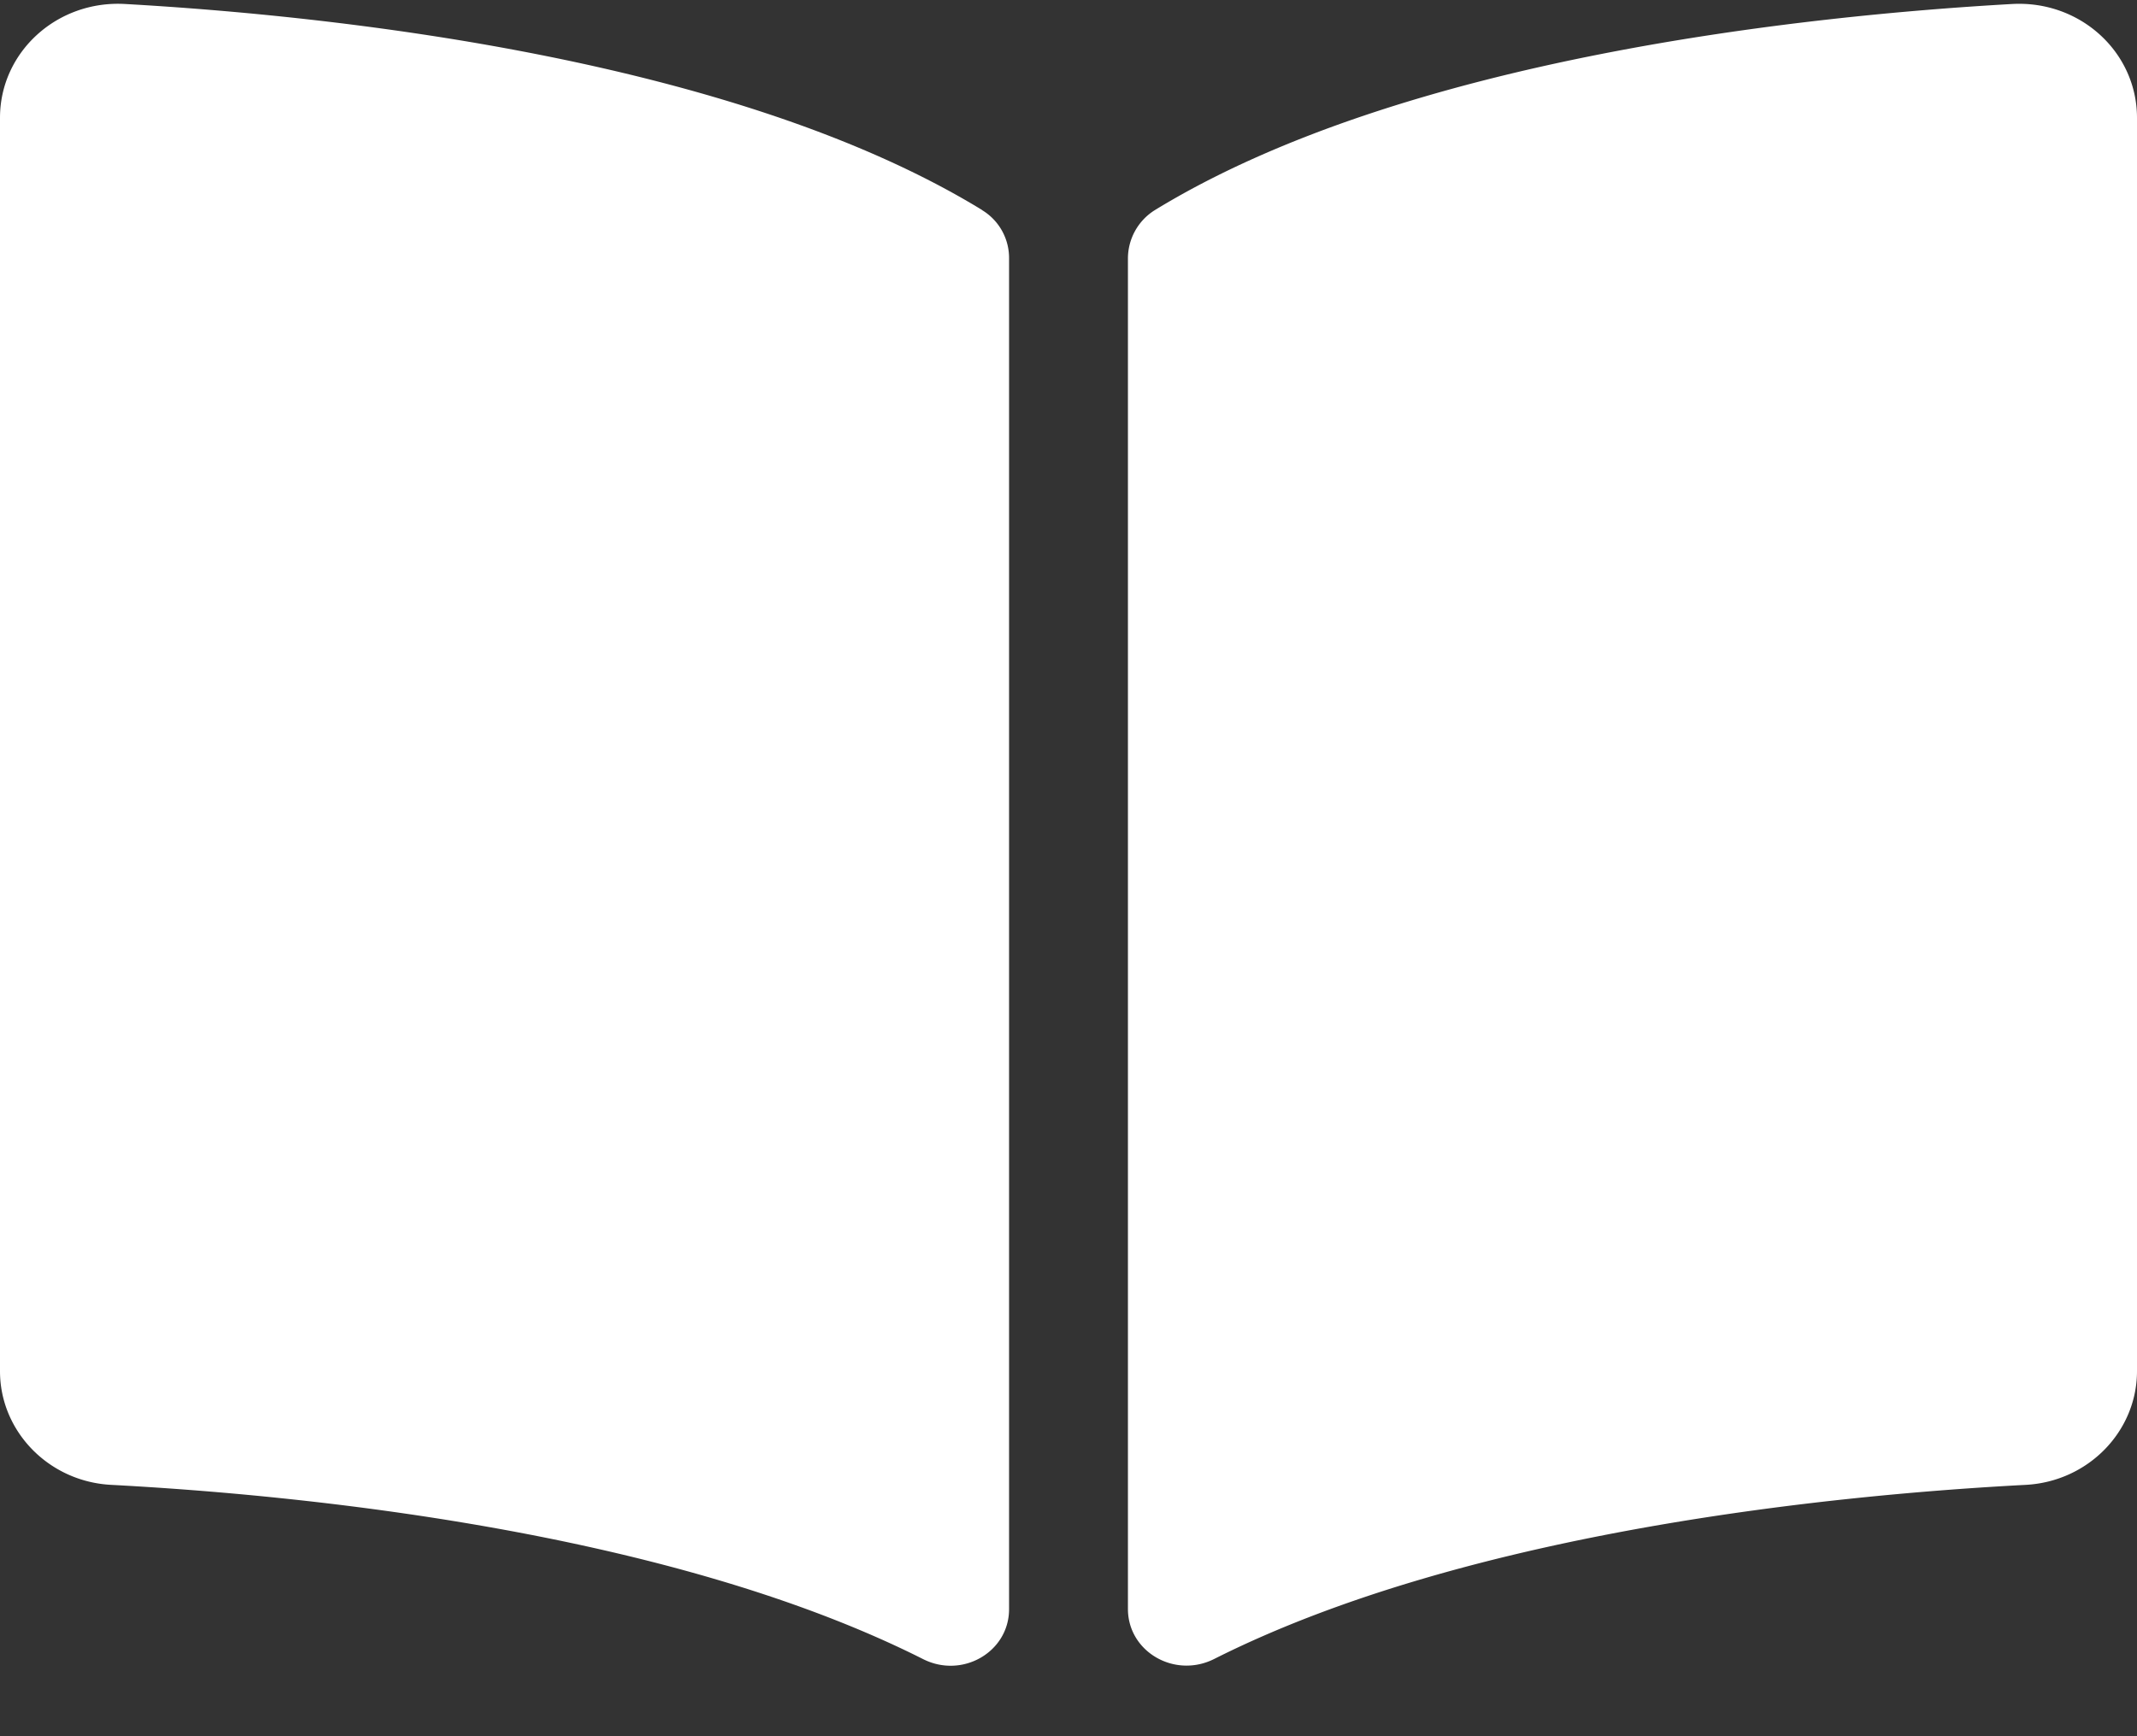 <svg xmlns="http://www.w3.org/2000/svg" width="16" height="13" viewBox="0 0 16 13">
    <rect x="0" y="0" width="16" height="13" fill="#333333" stroke="none"/>
    <g fill="#FFF" fill-rule="nonzero">
        <path d="M16 .882v9.384c0 .451-.365.827-.833.852-1.374.072-4.154.336-6.075 1.303-.296.15-.647-.053-.647-.374V1.939a.427.427 0 0 1 .202-.366C10.515.43 13.54.116 15.064.03c.51-.029.936.36.936.853zM7.354 1.573C5.486.43 2.46.116.938.03.427 0 0 .39 0 .882v9.385c0 .45.365.827.833.851 1.375.073 4.156.337 6.077 1.304.295.15.645-.053.645-.373V1.934a.418.418 0 0 0-.201-.36z"/>
    </g>
</svg>
